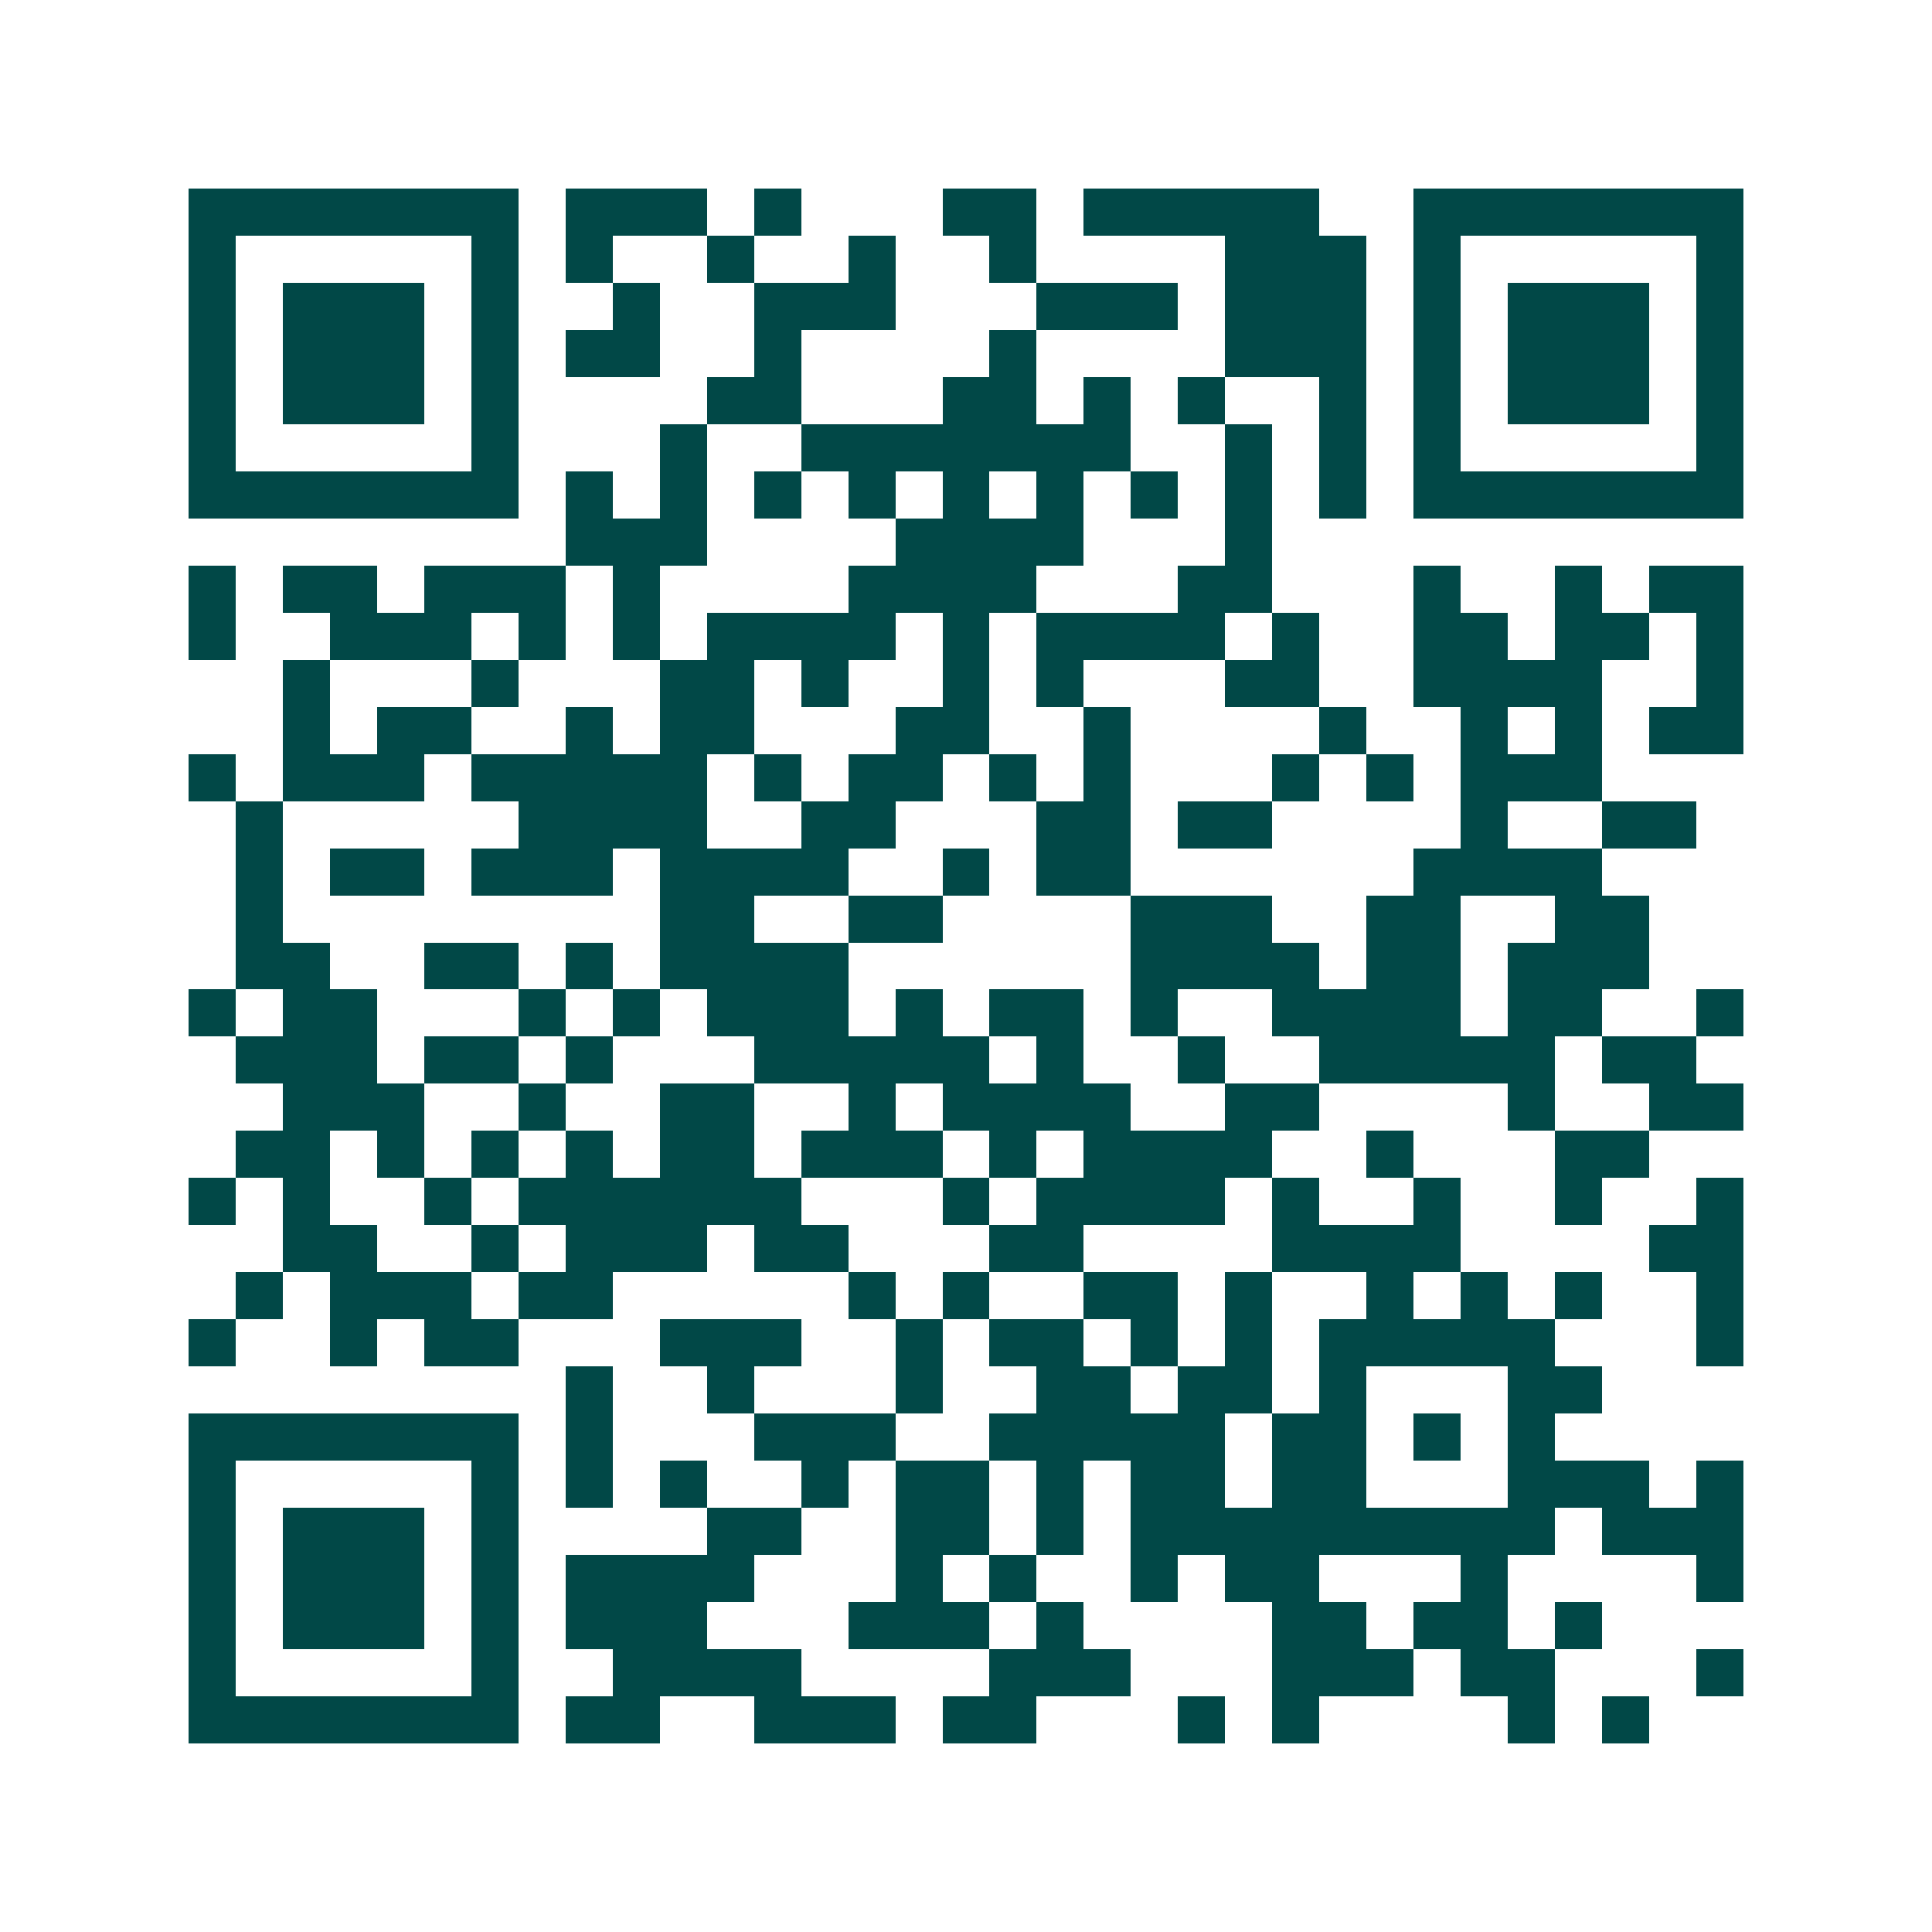 <svg xmlns="http://www.w3.org/2000/svg" width="200" height="200" viewBox="0 0 41 41" shape-rendering="crispEdges"><path fill="#ffffff" d="M0 0h41v41H0z"/><path stroke="#014847" d="M4 4.5h7m1 0h3m1 0h1m3 0h2m1 0h5m2 0h7M4 5.5h1m5 0h1m1 0h1m2 0h1m2 0h1m2 0h1m4 0h3m1 0h1m5 0h1M4 6.5h1m1 0h3m1 0h1m2 0h1m2 0h3m3 0h3m1 0h3m1 0h1m1 0h3m1 0h1M4 7.5h1m1 0h3m1 0h1m1 0h2m2 0h1m4 0h1m4 0h3m1 0h1m1 0h3m1 0h1M4 8.5h1m1 0h3m1 0h1m4 0h2m3 0h2m1 0h1m1 0h1m2 0h1m1 0h1m1 0h3m1 0h1M4 9.5h1m5 0h1m3 0h1m2 0h7m2 0h1m1 0h1m1 0h1m5 0h1M4 10.5h7m1 0h1m1 0h1m1 0h1m1 0h1m1 0h1m1 0h1m1 0h1m1 0h1m1 0h1m1 0h7M12 11.5h3m4 0h4m3 0h1M4 12.5h1m1 0h2m1 0h3m1 0h1m4 0h4m3 0h2m3 0h1m2 0h1m1 0h2M4 13.5h1m2 0h3m1 0h1m1 0h1m1 0h4m1 0h1m1 0h4m1 0h1m2 0h2m1 0h2m1 0h1M6 14.5h1m3 0h1m3 0h2m1 0h1m2 0h1m1 0h1m3 0h2m2 0h4m2 0h1M6 15.5h1m1 0h2m2 0h1m1 0h2m3 0h2m2 0h1m4 0h1m2 0h1m1 0h1m1 0h2M4 16.5h1m1 0h3m1 0h5m1 0h1m1 0h2m1 0h1m1 0h1m3 0h1m1 0h1m1 0h3M5 17.5h1m5 0h4m2 0h2m3 0h2m1 0h2m4 0h1m2 0h2M5 18.5h1m1 0h2m1 0h3m1 0h4m2 0h1m1 0h2m6 0h4M5 19.5h1m8 0h2m2 0h2m4 0h3m2 0h2m2 0h2M5 20.5h2m2 0h2m1 0h1m1 0h4m6 0h4m1 0h2m1 0h3M4 21.5h1m1 0h2m3 0h1m1 0h1m1 0h3m1 0h1m1 0h2m1 0h1m2 0h4m1 0h2m2 0h1M5 22.5h3m1 0h2m1 0h1m3 0h5m1 0h1m2 0h1m2 0h5m1 0h2M6 23.5h3m2 0h1m2 0h2m2 0h1m1 0h4m2 0h2m4 0h1m2 0h2M5 24.5h2m1 0h1m1 0h1m1 0h1m1 0h2m1 0h3m1 0h1m1 0h4m2 0h1m3 0h2M4 25.5h1m1 0h1m2 0h1m1 0h6m3 0h1m1 0h4m1 0h1m2 0h1m2 0h1m2 0h1M6 26.5h2m2 0h1m1 0h3m1 0h2m3 0h2m4 0h4m4 0h2M5 27.5h1m1 0h3m1 0h2m5 0h1m1 0h1m2 0h2m1 0h1m2 0h1m1 0h1m1 0h1m2 0h1M4 28.5h1m2 0h1m1 0h2m3 0h3m2 0h1m1 0h2m1 0h1m1 0h1m1 0h5m3 0h1M12 29.5h1m2 0h1m3 0h1m2 0h2m1 0h2m1 0h1m3 0h2M4 30.5h7m1 0h1m3 0h3m2 0h5m1 0h2m1 0h1m1 0h1M4 31.5h1m5 0h1m1 0h1m1 0h1m2 0h1m1 0h2m1 0h1m1 0h2m1 0h2m3 0h3m1 0h1M4 32.5h1m1 0h3m1 0h1m4 0h2m2 0h2m1 0h1m1 0h9m1 0h3M4 33.5h1m1 0h3m1 0h1m1 0h4m3 0h1m1 0h1m2 0h1m1 0h2m3 0h1m4 0h1M4 34.5h1m1 0h3m1 0h1m1 0h3m3 0h3m1 0h1m4 0h2m1 0h2m1 0h1M4 35.5h1m5 0h1m2 0h4m4 0h3m3 0h3m1 0h2m3 0h1M4 36.5h7m1 0h2m2 0h3m1 0h2m3 0h1m1 0h1m4 0h1m1 0h1"/></svg>
